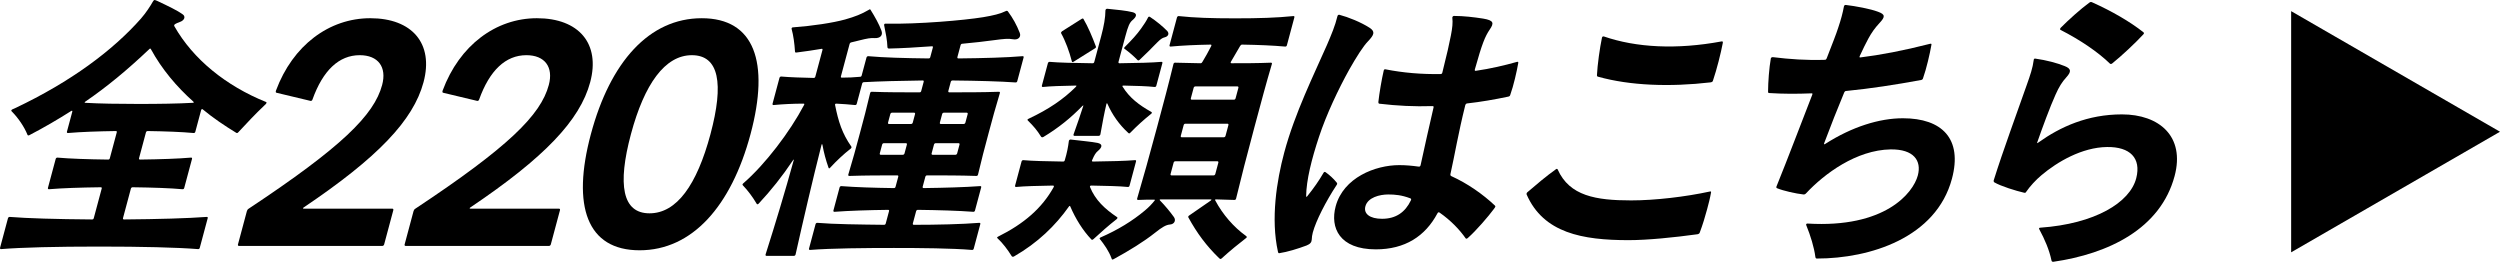 <?xml version="1.0" encoding="UTF-8"?>
<svg id="_レイヤー_2" data-name="レイヤー 2" xmlns="http://www.w3.org/2000/svg" viewBox="0 0 478.812 50.141">
  <defs>
    <style>
      .cls-1 {
        stroke-width: 0px;
      }
    </style>
  </defs>
  <g id="_レイヤー_1-2" data-name="レイヤー 1">
    <polygon class="cls-1" points="478.812 25.23 438.812 2.136 438.812 48.324 478.812 25.23"/>
    <g>
      <path class="cls-1" d="M38.52,21.096l-1.102,4.11c-.043.162-.123.271-.324.271-2.361-.217-5.357-.325-8.82-.379-.15,0-.281.107-.324.27l-1.318,4.924c-.044.162.027.27.18.27,3.996-.054,7.25-.162,9.777-.378.203,0,.223.108.18.271l-1.479,5.517c-.043.163-.121.271-.324.271-2.412-.216-5.607-.325-9.575-.379-.151,0-.28.108-.325.271l-1.507,5.625c-.044.163.028.271.18.271,6.616-.054,12.204-.217,15.854-.487.203,0,.223.108.18.271l-1.508,5.626c-.043.162-.121.271-.324.271-4.096-.325-10.805-.487-18.971-.487s-14.811.162-18.777.487c-.152,0-.223-.108-.18-.271l1.508-5.626c.043-.162.172-.271.324-.271,3.354.271,8.854.434,15.795.487.202,0,.281-.107.324-.271l1.508-5.625c.043-.163.022-.271-.18-.271-4.045.054-7.301.163-9.928.379-.152,0-.225-.107-.182-.271l1.479-5.517c.043-.162.174-.271.326-.271,2.512.216,5.709.324,9.725.378.203,0,.281-.107.324-.27l1.32-4.924c.043-.162.021-.27-.18-.27-3.492.054-6.646.162-9.174.379-.15,0-.223-.109-.18-.271l1.016-3.786c.058-.216-.029-.27-.209-.162-2.553,1.623-5.24,3.192-8.051,4.652-.115.054-.267.054-.324-.108-.602-1.515-1.766-3.191-2.873-4.327-.156-.162-.242-.217-.215-.324.045-.162.209-.217.721-.434C13.624,15.633,21.635,9.628,26.987,3.57c.945-1.082,1.797-2.38,2.281-3.246.107-.216.238-.324.339-.324.151,0,.733.271.82.324,1.835.866,3.618,1.73,4.503,2.38.691.433.438,1.19-.506,1.515-.447.162-.679.271-.857.379-.182.108-.275.271-.168.433,3.598,6.328,9.896,11.414,17.537,14.496.137.055.121.108.092.218-.027.107-.094.162-.433.486-1.55,1.46-3.446,3.462-4.94,5.084-.145.163-.26.217-.432.108-2.209-1.353-4.388-2.812-6.408-4.489-.123-.107-.252,0-.295.162ZM28.532,9.466c-4.118,3.895-8.012,7.141-12.207,10.007-.18.108-.107.217-.008.217,2.83.162,6.395.217,10.225.217,3.932,0,7.523-.055,10.389-.217.203,0,.232-.108.109-.217-3.213-2.866-6.045-6.221-8.141-10.061-.107-.162-.158-.162-.367.054Z"/>
      <path class="cls-1" d="M58.161,39.963h16.969c.168,0,.248.119.199.298l-1.754,6.545c-.047.179-.191.297-.359.297h-27.439c-.168,0-.248-.118-.199-.297l1.705-6.367c.049-.178.152-.356.352-.476,17.773-11.781,24.007-17.91,25.553-23.681.926-3.452-.765-5.713-4.293-5.713-3.976,0-7.053,2.916-9.055,8.509-.049.178-.248.298-.401.238l-6.474-1.547c-.151-.061-.191-.12-.111-.417,3.223-8.687,10.211-13.863,18.051-13.863,8.062,0,12.188,4.878,10.211,12.257-1.961,7.319-8.803,14.459-22.945,23.979-.199.12-.176.238-.008.238Z"/>
      <path class="cls-1" d="M90.081,39.963h16.969c.168,0,.248.119.199.298l-1.754,6.545c-.047.179-.191.297-.359.297h-27.439c-.168,0-.248-.118-.199-.297l1.705-6.367c.049-.178.152-.356.352-.476,17.773-11.781,24.007-17.91,25.553-23.681.926-3.452-.765-5.713-4.293-5.713-3.976,0-7.053,2.916-9.055,8.509-.049.178-.248.298-.401.238l-6.474-1.547c-.151-.061-.191-.12-.111-.417,3.223-8.687,10.211-13.863,18.051-13.863,8.062,0,12.188,4.878,10.211,12.257-1.961,7.319-8.803,14.459-22.945,23.979-.199.12-.176.238-.008.238Z"/>
      <path class="cls-1" d="M113.171,25.683c3.699-13.804,11.154-22.193,21.234-22.193s13.041,8.39,9.342,22.193-11.17,22.253-21.25,22.253-13.025-8.449-9.326-22.253ZM136.075,25.683c2.6-9.699,1.642-15.113-3.566-15.113-5.151,0-9.1,5.533-11.666,15.113-2.599,9.699-1.657,15.173,3.551,15.173s9.066-5.414,11.682-15.173Z"/>
      <path class="cls-1" d="M175.458,40.46l-.623,2.326c-.043.162.029.271.18.271,4.385,0,9.252-.109,12.551-.38.201,0,.223.108.18.271l-1.246,4.652c-.045.163-.123.271-.324.271-3.795-.325-9.979-.379-14.969-.379-5.393,0-12.01.054-16.078.379-.15,0-.223-.107-.18-.271l1.246-4.652c.045-.162.174-.271.325-.271,3.153.271,8.179.325,12.801.38.201,0,.28-.109.325-.271l.623-2.326c.043-.162.021-.27-.18-.27-3.947.054-7.353.162-10.283.378-.15,0-.223-.108-.18-.271l1.174-4.382c.043-.162.174-.27.324-.27,2.815.216,6.164.324,10.08.379.201,0,.281-.109.324-.271l.508-1.893c.043-.162.021-.271-.18-.271-3.275,0-5.998,0-9.201.108-.152,0-.223-.108-.18-.271.854-2.812,1.404-4.868,2.217-7.897.754-2.812,1.305-4.868,1.957-7.681.059-.217.174-.271.324-.271,3.146.108,5.867.108,9.145.108.201,0,.281-.108.324-.271l.463-1.731c.045-.162.022-.271-.179-.271-4.45.054-8.259.162-11.276.324-.151,0-.281.108-.324.271l-1.029,3.841c-.043.162-.123.271-.324.271-1.131-.108-2.361-.216-3.605-.271-.252,0-.246.162-.225.271.621,3.138,1.357,5.464,3.11,7.952.071.107.028.27-.101.378-1.398,1.082-2.82,2.434-3.96,3.678-.144.162-.245.162-.302,0-.516-1.46-.895-2.866-1.158-4.327-.064-.324-.145-.216-.203,0-1.77,6.978-3.372,13.901-4.953,20.934-.044.163-.174.271-.324.271h-5.242c-.15,0-.223-.108-.18-.271,1.939-6.112,3.723-12.008,5.381-18.013.043-.162.022-.27-.15,0-2.021,3.03-4.223,5.788-6.553,8.276-.145.162-.295.162-.367.054-.762-1.298-1.688-2.542-2.672-3.569-.037-.055-.072-.108-.057-.162.014-.055.092-.162.158-.217,4.197-3.624,8.951-9.899,11.625-14.983.109-.216.072-.271-.129-.271-1.965,0-4.012.108-5.719.271-.15,0-.223-.108-.178-.271l1.318-4.923c.043-.162.173-.271.324-.271,1.822.162,4.074.217,6.227.271.203,0,.283-.108.326-.271l1.362-5.084c.044-.162-.028-.271-.194-.216-1.533.27-3.104.486-4.775.702-.215.054-.287-.054-.295-.216-.098-1.515-.297-3.028-.654-4.328-.008-.162.123-.27.225-.27,3.75-.271,7.689-.866,10.031-1.515,1.908-.542,3.148-1.028,4.525-1.84.064-.054.18-.107.229-.107.051,0,.087.054.122.107.848,1.353,1.631,2.76,2.068,3.949.357.919-.205,1.515-1.299,1.461-.742-.055-1.377.054-2.889.432-.482.108-1.029.271-1.562.38-.217.054-.296.162-.354.378l-1.639,6.112c-.057.216.029.271.18.271,1.209,0,2.383-.055,3.471-.162.202,0,.281-.108.324-.271l.914-3.408c.043-.162.172-.27.324-.27,3.002.27,6.955.378,11.576.432.201,0,.281-.107.324-.27l.479-1.785c.059-.217.021-.271-.18-.271-2.93.216-5.796.379-8.23.433-.15,0-.273-.107-.279-.271-.041-1.353-.334-2.705-.634-4.219-.022-.108.073-.271.173-.271,6.523.108,15.092-.649,18.779-1.244,1.953-.325,3.299-.649,4.401-1.19.116-.055.268-.055.374.108.928,1.244,1.674,2.597,2.24,4.057.336.812-.291,1.46-1.342,1.244-.762-.162-1.85-.054-3.42.162-1.887.271-4.011.487-6.236.703-.15,0-.281.108-.324.271l-.609,2.272c-.043.162.029.27.18.27,4.904-.054,9.115-.162,12.312-.432.201,0,.223.107.18.27l-1.203,4.49c-.043.162-.123.271-.324.271-3.066-.217-7.17-.325-12.096-.379-.15,0-.281.108-.324.271l-.464,1.731c-.044.162.028.271.179.271,3.277,0,6.199,0,9.506-.108.201,0,.223.108.179.271-.854,2.812-1.405,4.868-2.159,7.681-.811,3.029-1.361,5.085-2.016,7.897-.043.162-.123.271-.324.271-3.246-.108-6.17-.108-9.445-.108-.15,0-.281.108-.324.271l-.508,1.893c-.043.162.029.271.18.271,4.098-.055,7.855-.163,10.836-.379.203,0,.223.107.18.27l-1.174,4.382c-.043.162-.123.271-.324.271-2.865-.216-6.566-.324-10.635-.378-.15,0-.28.107-.324.27ZM169.274,27.424c-.15,0-.281.108-.324.271l-.449,1.678c-.043.162.029.271.18.271h4.234c.15,0,.281-.108.324-.271l.449-1.678c.043-.162-.029-.271-.18-.271h-4.234ZM174.495,23.746c.15,0,.281-.108.324-.271l.435-1.623c.044-.162-.028-.271-.179-.271h-4.234c-.15,0-.281.108-.325.271l-.435,1.623c-.043.162.029.271.18.271h4.234ZM179.204,27.424c-.15,0-.281.108-.325.271l-.45,1.678c-.043.162.029.271.18.271h4.385c.152,0,.283-.108.326-.271l.449-1.678c.043-.162-.029-.271-.18-.271h-4.385ZM184.573,23.746c.152,0,.283-.108.326-.271l.435-1.623c.044-.162-.028-.271-.181-.271h-4.385c-.15,0-.281.108-.324.271l-.436,1.623c-.043.162.029.271.18.271h4.385Z"/>
      <path class="cls-1" d="M213.86,41.976c-1.592,1.244-2.919,2.434-4.455,3.84-.129.108-.246.162-.367.055-1.653-1.731-3.061-4.003-4.051-6.329-.057-.163-.172-.108-.252,0-2.598,3.679-6.002,6.979-10.527,9.574-.181.108-.367.055-.439-.054-.775-1.244-1.701-2.488-2.752-3.462-.121-.108.008-.216.123-.271,5.002-2.488,8.42-5.462,10.651-9.466.093-.162.087-.324-.115-.324-2.987.054-5.372.108-7.079.271-.15,0-.223-.108-.179-.271l1.231-4.598c.044-.162.174-.271.324-.271,1.723.162,4.379.216,7.641.271.201,0,.281-.108.324-.271.426-1.406.645-2.596.769-3.624.009-.216.188-.324.339-.324,1.757.216,4.168.433,5.169.648,1.001.217.942.812.032,1.568-.389.325-.656.758-1.053,1.678-.109.216-.088.324.164.324,3.443-.055,6.129-.108,8.035-.271.203,0,.224.108.18.271l-1.231,4.598c-.044.162-.122.271-.325.271-1.668-.162-4.023-.217-7.033-.271-.15,0-.281.108-.223.271.996,2.488,2.851,4.22,5.201,5.788.086.054.094.216-.102.379ZM196.787,22.935c.028-.108.144-.162.261-.216,3.805-1.785,6.645-3.732,8.98-6.059.145-.162.224-.271.022-.271-2.736.055-4.767.108-6.323.271-.15,0-.223-.108-.179-.271l1.146-4.273c.043-.162.174-.271.324-.271,1.873.162,4.428.217,8.244.271.201,0,.281-.108.324-.271l1.318-4.922c.537-2.002.805-3.569.814-4.923.008-.216.188-.324.34-.324,1.721.162,3.779.378,4.814.649.951.216.893.811.049,1.515-.584.486-.873,1.189-1.381,3.083l-1.318,4.922c-.043.162.027.271.18.271,3.693-.054,6.127-.108,8.035-.271.201,0,.223.108.18.271l-1.146,4.273c-.044.162-.122.271-.325.271-1.467-.162-3.368-.216-5.975-.271-.252,0-.23.108-.158.217,1.299,2.109,3.139,3.516,5.463,4.813.173.108.195.217,0,.379-1.414,1.136-2.676,2.271-3.996,3.624-.145.163-.244.163-.367.055-1.783-1.623-3.09-3.517-4-5.571-.094-.217-.158-.162-.217.054-.398,1.677-.74,3.516-1.146,5.788-.045.162-.174.271-.325.271h-4.637c-.151,0-.224-.108-.179-.271.766-2.11,1.316-3.787,1.867-5.464.043-.162-.072-.108-.217.054-2.158,2.219-4.543,4.166-7.426,5.896-.181.108-.368.054-.439-.054-.775-1.244-1.43-2.002-2.465-3.029-.121-.108-.158-.163-.144-.217ZM209.727,9.25l-4.059,2.542c-.18.108-.345.162-.387-.054-.466-1.84-1.226-3.896-2.043-5.355-.072-.108.021-.271.15-.379l3.764-2.38c.18-.107.281-.107.352,0,.869,1.46,1.729,3.517,2.375,5.247.057.162.027.271-.152.379ZM232.76,38.405c1.441,2.704,3.525,5.085,5.85,6.761.086.055.207.162.179.271-.015.054-.079.108-.144.162-1.4,1.082-3.008,2.38-4.674,3.895-.064.054-.129.107-.23.107-.049,0-.136-.054-.258-.162-2.402-2.325-4.219-4.76-5.877-7.789-.072-.108-.028-.271.152-.379l4.145-2.866c.13-.108.158-.217.008-.217h-9.627c-.201,0-.23.108-.107.217.949.973,1.939,2.163,2.672,3.191.432.649.041,1.352-.779,1.406-.72.055-1.491.487-2.84,1.568-2.178,1.73-5.01,3.462-7.784,4.977-.181.108-.296.162-.396.162-.102,0-.123-.108-.182-.271-.494-1.352-1.406-2.649-2.239-3.678-.071-.108.009-.216.124-.271,3.363-1.461,6.146-3.191,8.482-5.139.844-.703,1.342-1.244,1.867-1.893.146-.163.109-.218-.092-.218-1.009,0-2.017,0-3.039.055-.151,0-.223-.108-.18-.271,1.174-4.003,2.282-7.952,3.818-13.685,1.305-4.869,2.218-8.277,3.132-12.063.058-.216.173-.271.325-.271,1.598.055,3.26.055,4.859.108.201,0,.281-.108.373-.271.549-.919,1.113-1.894,1.654-2.975.109-.217.088-.325-.114-.325-2.938.055-5.284.163-7.661.379-.151,0-.223-.108-.18-.271l1.42-5.3c.045-.164.174-.271.325-.271,3.038.325,6.235.434,10.771.434,4.688,0,7.941-.108,11.204-.434.201,0,.224.107.179.271l-1.42,5.3c-.043.162-.123.271-.324.271-2.463-.216-5.055-.324-8.266-.379-.15,0-.281.108-.375.271l-1.77,3.029c-.092.162-.021.271.131.271,2.268,0,4.889,0,7.537-.108.203,0,.225.108.181.271-1.103,3.732-2.029,7.194-3.333,12.063-1.537,5.732-2.545,9.682-3.516,13.685-.045.162-.123.271-.325.271-1.195-.055-3.146-.108-3.499-.108-.252,0-.23.108-.158.217ZM217.887,11.521c-.789-.812-1.609-1.515-2.494-2.163-.172-.108-.094-.217.053-.38,1.305-1.298,2.301-2.38,3.108-3.516.569-.811.981-1.406,1.321-2.108.094-.164.209-.218.381-.109,1.158.758,2.481,1.839,3.309,2.705.424.486.178,1.028-.471,1.19-.482.107-.857.378-1.549,1.081-1.047,1.082-2.078,2.11-3.289,3.246-.131.108-.246.162-.369.054ZM225.098,30.886c-.152,0-.281.108-.324.271l-.58,2.164c-.044.162.027.271.18.271h8.064c.15,0,.28-.108.324-.271l.58-2.164c.043-.162-.029-.271-.18-.271h-8.064ZM226.15,26.019c-.044.162.028.27.18.27h8.064c.151,0,.28-.107.324-.27l.552-2.057c.043-.162-.029-.27-.18-.27h-8.064c-.152,0-.281.107-.324.27l-.552,2.057ZM228.078,18.824c-.044.162.028.271.179.271h8.064c.152,0,.281-.108.325-.271l.536-2.002c.043-.162-.027-.271-.18-.271h-8.064c-.15,0-.281.108-.324.271l-.536,2.002Z"/>
      <path class="cls-1" d="M256.491,2.823c1.74.453,4.143,1.419,5.822,2.498,1.133.739.859,1.364-.328,2.613-.881.909-2.16,2.897-3.573,5.396-2.054,3.692-4.374,8.577-5.797,12.895-1.407,4.261-2.42,8.237-2.458,11.361.008.17.129.113.211,0,1.279-1.591,2.23-2.954,3.119-4.488.098-.17.221-.228.402-.113.715.512,1.49,1.192,2.128,1.988.075.113.151.227-.015.454-2.062,3.124-3.971,6.874-4.564,9.089-.152.567-.174.853-.205,1.363-.029.511-.281.853-.996,1.137-1.656.624-3.688,1.249-5.238,1.477-.158,0-.197-.058-.242-.285-1.396-6.305-.246-13.575,1.199-18.972,2.039-7.611,5.721-14.996,8.186-20.62.852-1.988,1.574-3.691,2.008-5.51.061-.227.184-.283.342-.283ZM265.343,13.274c3.436.683,6.979.966,10.559.908.213,0,.297-.112.342-.283.861-3.408,1.379-5.737,1.637-7.101.289-1.478.389-2.442.275-3.408-.008-.171.144-.34.304-.34,1.862,0,3.771.226,5.608.511,2.039.341,2.114.852,1.247,2.102-.882,1.307-1.46,2.67-2.839,7.611-.045.171-.037.341.191.284,2.767-.398,5.436-1.022,7.852-1.704.229-.057.268,0,.273.17-.296,1.705-.904,4.374-1.537,6.136-.045.17-.129.284-.357.34-2.706.568-5.328,1.023-7.904,1.307-.16,0-.312.171-.359.341-1.369,5.511-2.009,9.486-2.838,13.179-.046.171.016.341.158.398,3.133,1.419,6.043,3.464,8.338,5.623.129.113.113.17.098.227-.029.114-.113.228-.281.455-1.004,1.363-3.33,4.09-5.002,5.566-.138.114-.312.171-.389.058-1.154-1.648-2.811-3.409-5.008-4.942-.182-.114-.303-.058-.418.17-2.342,4.374-6.204,6.874-11.791,6.874-6.971,0-8.785-4.146-7.689-8.237,1.477-5.51,7.596-7.895,12.172-7.895,1.277,0,2.471.112,3.701.283.251.057.35-.114.396-.283.723-3.295,1.696-7.726,2.473-11.021.046-.171.023-.284-.189-.284-3.489.113-6.795-.057-10.148-.455-.158,0-.234-.113-.227-.34.175-1.647.641-4.374,1.027-6.021.046-.171.184-.284.326-.228ZM270.216,38.382c.114-.227.039-.341-.107-.397-1.641-.625-2.939-.739-4.217-.739-1.65,0-3.93.568-4.387,2.272-.381,1.42.85,2.386,3.191,2.386,2.66,0,4.432-1.25,5.52-3.521Z"/>
      <path class="cls-1" d="M298.343,32.475c2.264,5.055,7.303,5.907,14.061,5.907,4.521,0,10.396-.682,15.088-1.704.229-.057.25.057.205.228-.184,1.079-.473,2.158-.746,3.181-.396,1.478-.844,2.954-1.4,4.431-.045.171-.182.284-.41.341-4.529.625-9.615,1.136-13.232,1.136-8.834,0-16.289-1.362-19.525-8.748-.023-.112-.008-.169.008-.227.03-.113.098-.17.167-.227,1.726-1.478,3.521-3.011,5.429-4.374.137-.114.297-.114.357.057ZM307.145,6.97c6.232,2.158,14,2.556,22.566.965.229-.057.251.058.26.228-.375,1.988-1.158,5.112-1.896,7.271-.045.171-.129.284-.463.342-7.799.908-15.438.624-21.526-1.08-.198-.057-.235-.113-.228-.341.092-1.931.549-5.226.961-7.156.061-.228.219-.228.326-.228Z"/>
      <path class="cls-1" d="M339.542,10.945c3.246.398,6.484.625,9.92.512.213,0,.28-.057.395-.284,1.051-2.727,1.834-4.658,2.221-5.907.518-1.534.853-2.784,1.08-4.033.062-.228.184-.285.344-.285,1.908.228,4.697.739,6.193,1.307,1.406.512,1.391.966.273,2.159-.897.966-1.498,1.818-2.121,2.954-.525.966-.996,1.932-1.629,3.295-.129.283-.09.34.07.34,3.739-.454,8.277-1.307,13.362-2.612.228-.057.319,0,.259.227-.283,1.647-.952,4.544-1.599,6.363-.046.17-.13.283-.356.34-4.926.909-9.701,1.647-14.346,2.102-.158,0-.279.057-.395.284-1.202,2.897-2.654,6.532-3.796,9.6-.159.397-.054.397.204.228,5.072-3.238,10.302-4.885,14.824-4.885,7.503,0,11.453,3.919,9.398,11.588-3.028,11.304-15.692,15.279-25.855,15.279-.159,0-.25-.057-.296-.283-.243-1.875-.927-4.09-1.762-6.135-.061-.171.076-.284.235-.284,14.867.909,20.244-5.851,21.142-9.202.761-2.841-.773-5.056-5.204-4.999-6.576.113-12.688,4.658-16.193,8.407-.152.17-.273.227-.486.227-1.498-.169-3.809-.681-5.055-1.191-.145-.058-.221-.171-.107-.398,2.191-5.396,4.604-11.814,6.801-17.438.146-.341.039-.341-.121-.341-2.797.113-5.457.113-8.071-.058-.16,0-.251-.057-.243-.284.008-1.817.207-4.544.533-6.361.047-.171.221-.228.381-.228Z"/>
      <path class="cls-1" d="M392.905,49.856c-.425-1.988-1.238-3.919-2.34-5.965-.113-.17.023-.283.184-.283,10.52-.739,17.201-4.829,18.396-9.487.982-3.862-1.207-6.021-5.584-5.964-4.805.057-9.54,2.84-12.566,5.396-1.095.909-2.229,2.158-2.928,3.181-.099.171-.168.228-.418.171-1.504-.341-4.455-1.25-5.693-1.988-.091-.057-.151-.228-.105-.397,1.818-5.795,4.512-13.065,6.338-18.291.646-1.818,1.133-3.238,1.316-4.715.008-.228.145-.341.342-.284,2.053.284,4.188.852,5.579,1.421,1.3.51,1.307,1.079.325,2.158-.828.908-1.391,1.817-2.053,3.295-1.035,2.271-2.602,6.532-3.529,9.201-.046.171.076.113.213,0,4.212-3.011,9.426-5.396,16.023-5.396,7.131,0,12.123,4.204,10.084,11.816-2.709,10.11-12.66,14.882-23.234,16.416-.213,0-.305-.057-.35-.284ZM394.675,5.321c1.461-1.476,3.848-3.635,5.498-4.827.189-.114.242-.114.297-.114.053,0,.105,0,.342.114,3.654,1.646,7.113,3.636,9.703,5.681.131.113.152.227,0,.396-1.573,1.705-4.127,4.091-5.959,5.567-.137.113-.312.17-.441.057-2.279-2.216-5.699-4.545-9.492-6.476-.091-.057-.099-.228.053-.398Z"/>
    </g>
  </g>
</svg>